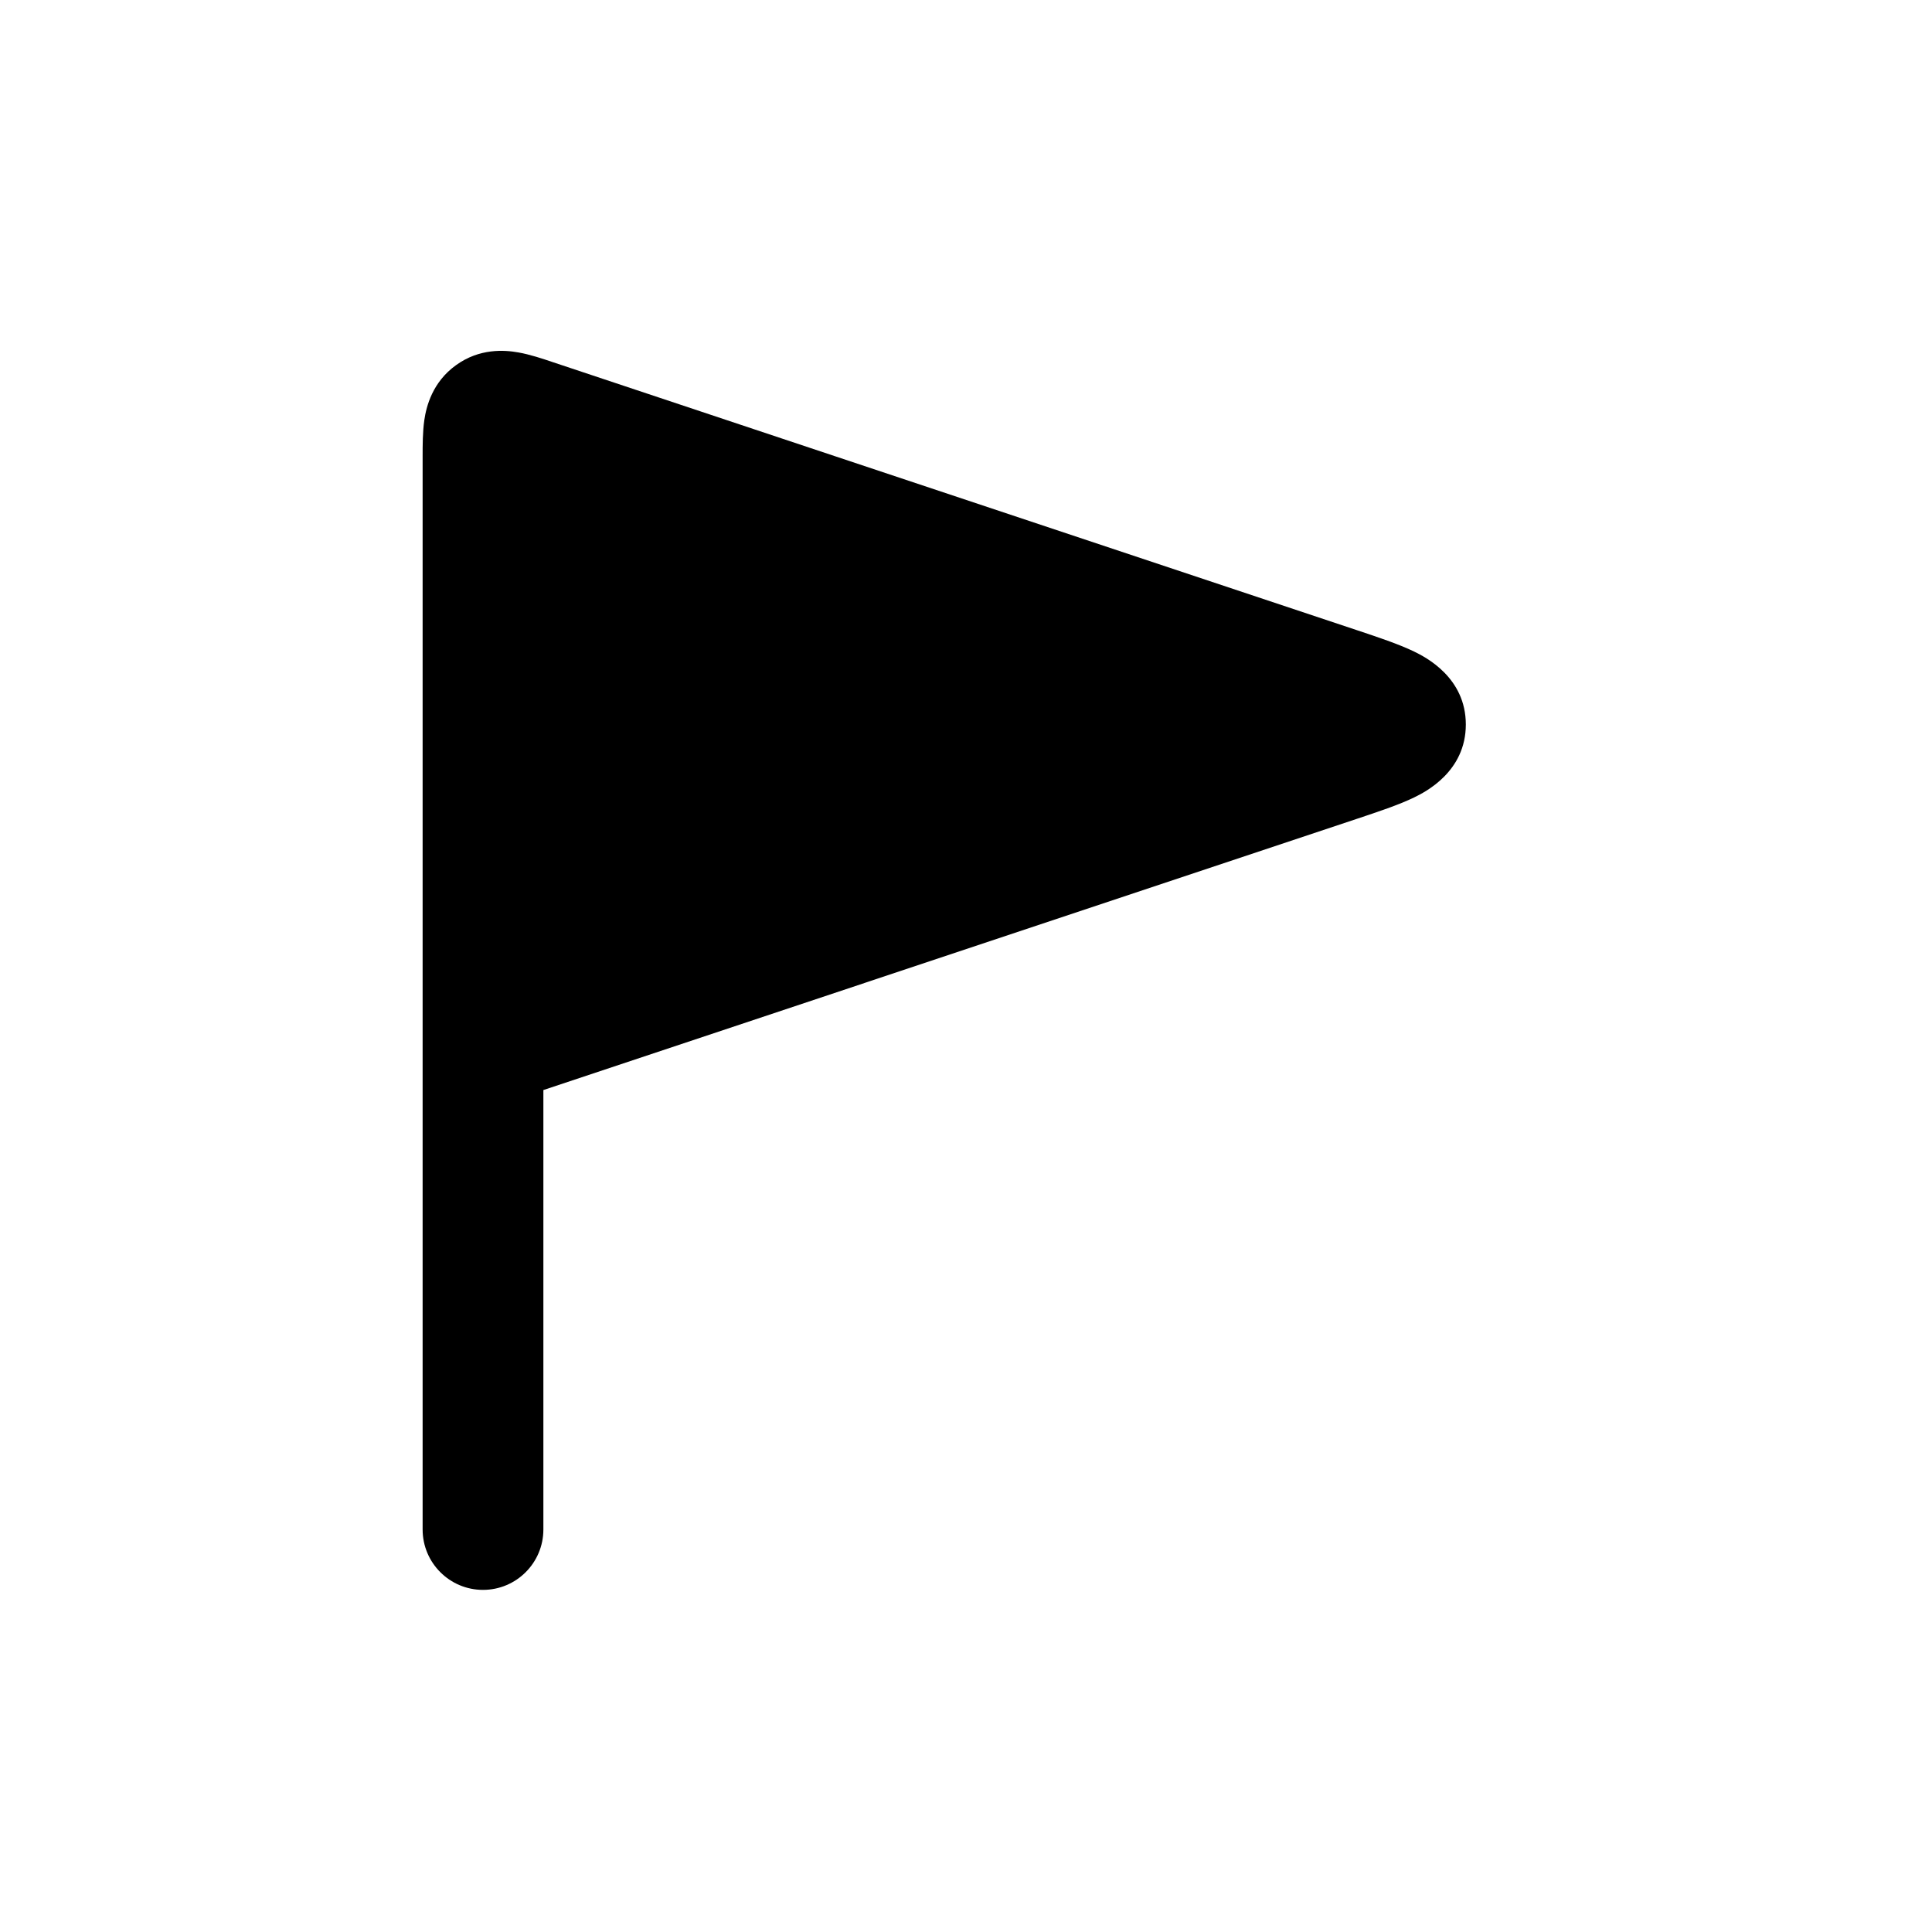 <?xml version="1.0" encoding="utf-8"?><!-- Uploaded to: SVG Repo, www.svgrepo.com, Generator: SVG Repo Mixer Tools -->
<svg width="800px" height="800px" viewBox="0 0 24 24" fill="none" xmlns="http://www.w3.org/2000/svg">
<path d="M6.868 4.499C6.744 4.457 6.583 4.403 6.439 4.378C6.266 4.347 5.957 4.325 5.665 4.536C5.373 4.746 5.296 5.046 5.271 5.219C5.25 5.364 5.25 5.534 5.25 5.665L5.25 19C5.25 19.414 5.586 19.75 6 19.75C6.414 19.75 6.75 19.414 6.75 19V13.541L16.855 10.172C17.113 10.086 17.375 9.999 17.567 9.906C17.706 9.838 18.209 9.586 18.209 9C18.209 8.414 17.706 8.162 17.567 8.094C17.375 8.001 17.113 7.914 16.855 7.828L6.868 4.499Z" fill="#000000"/>
</svg>